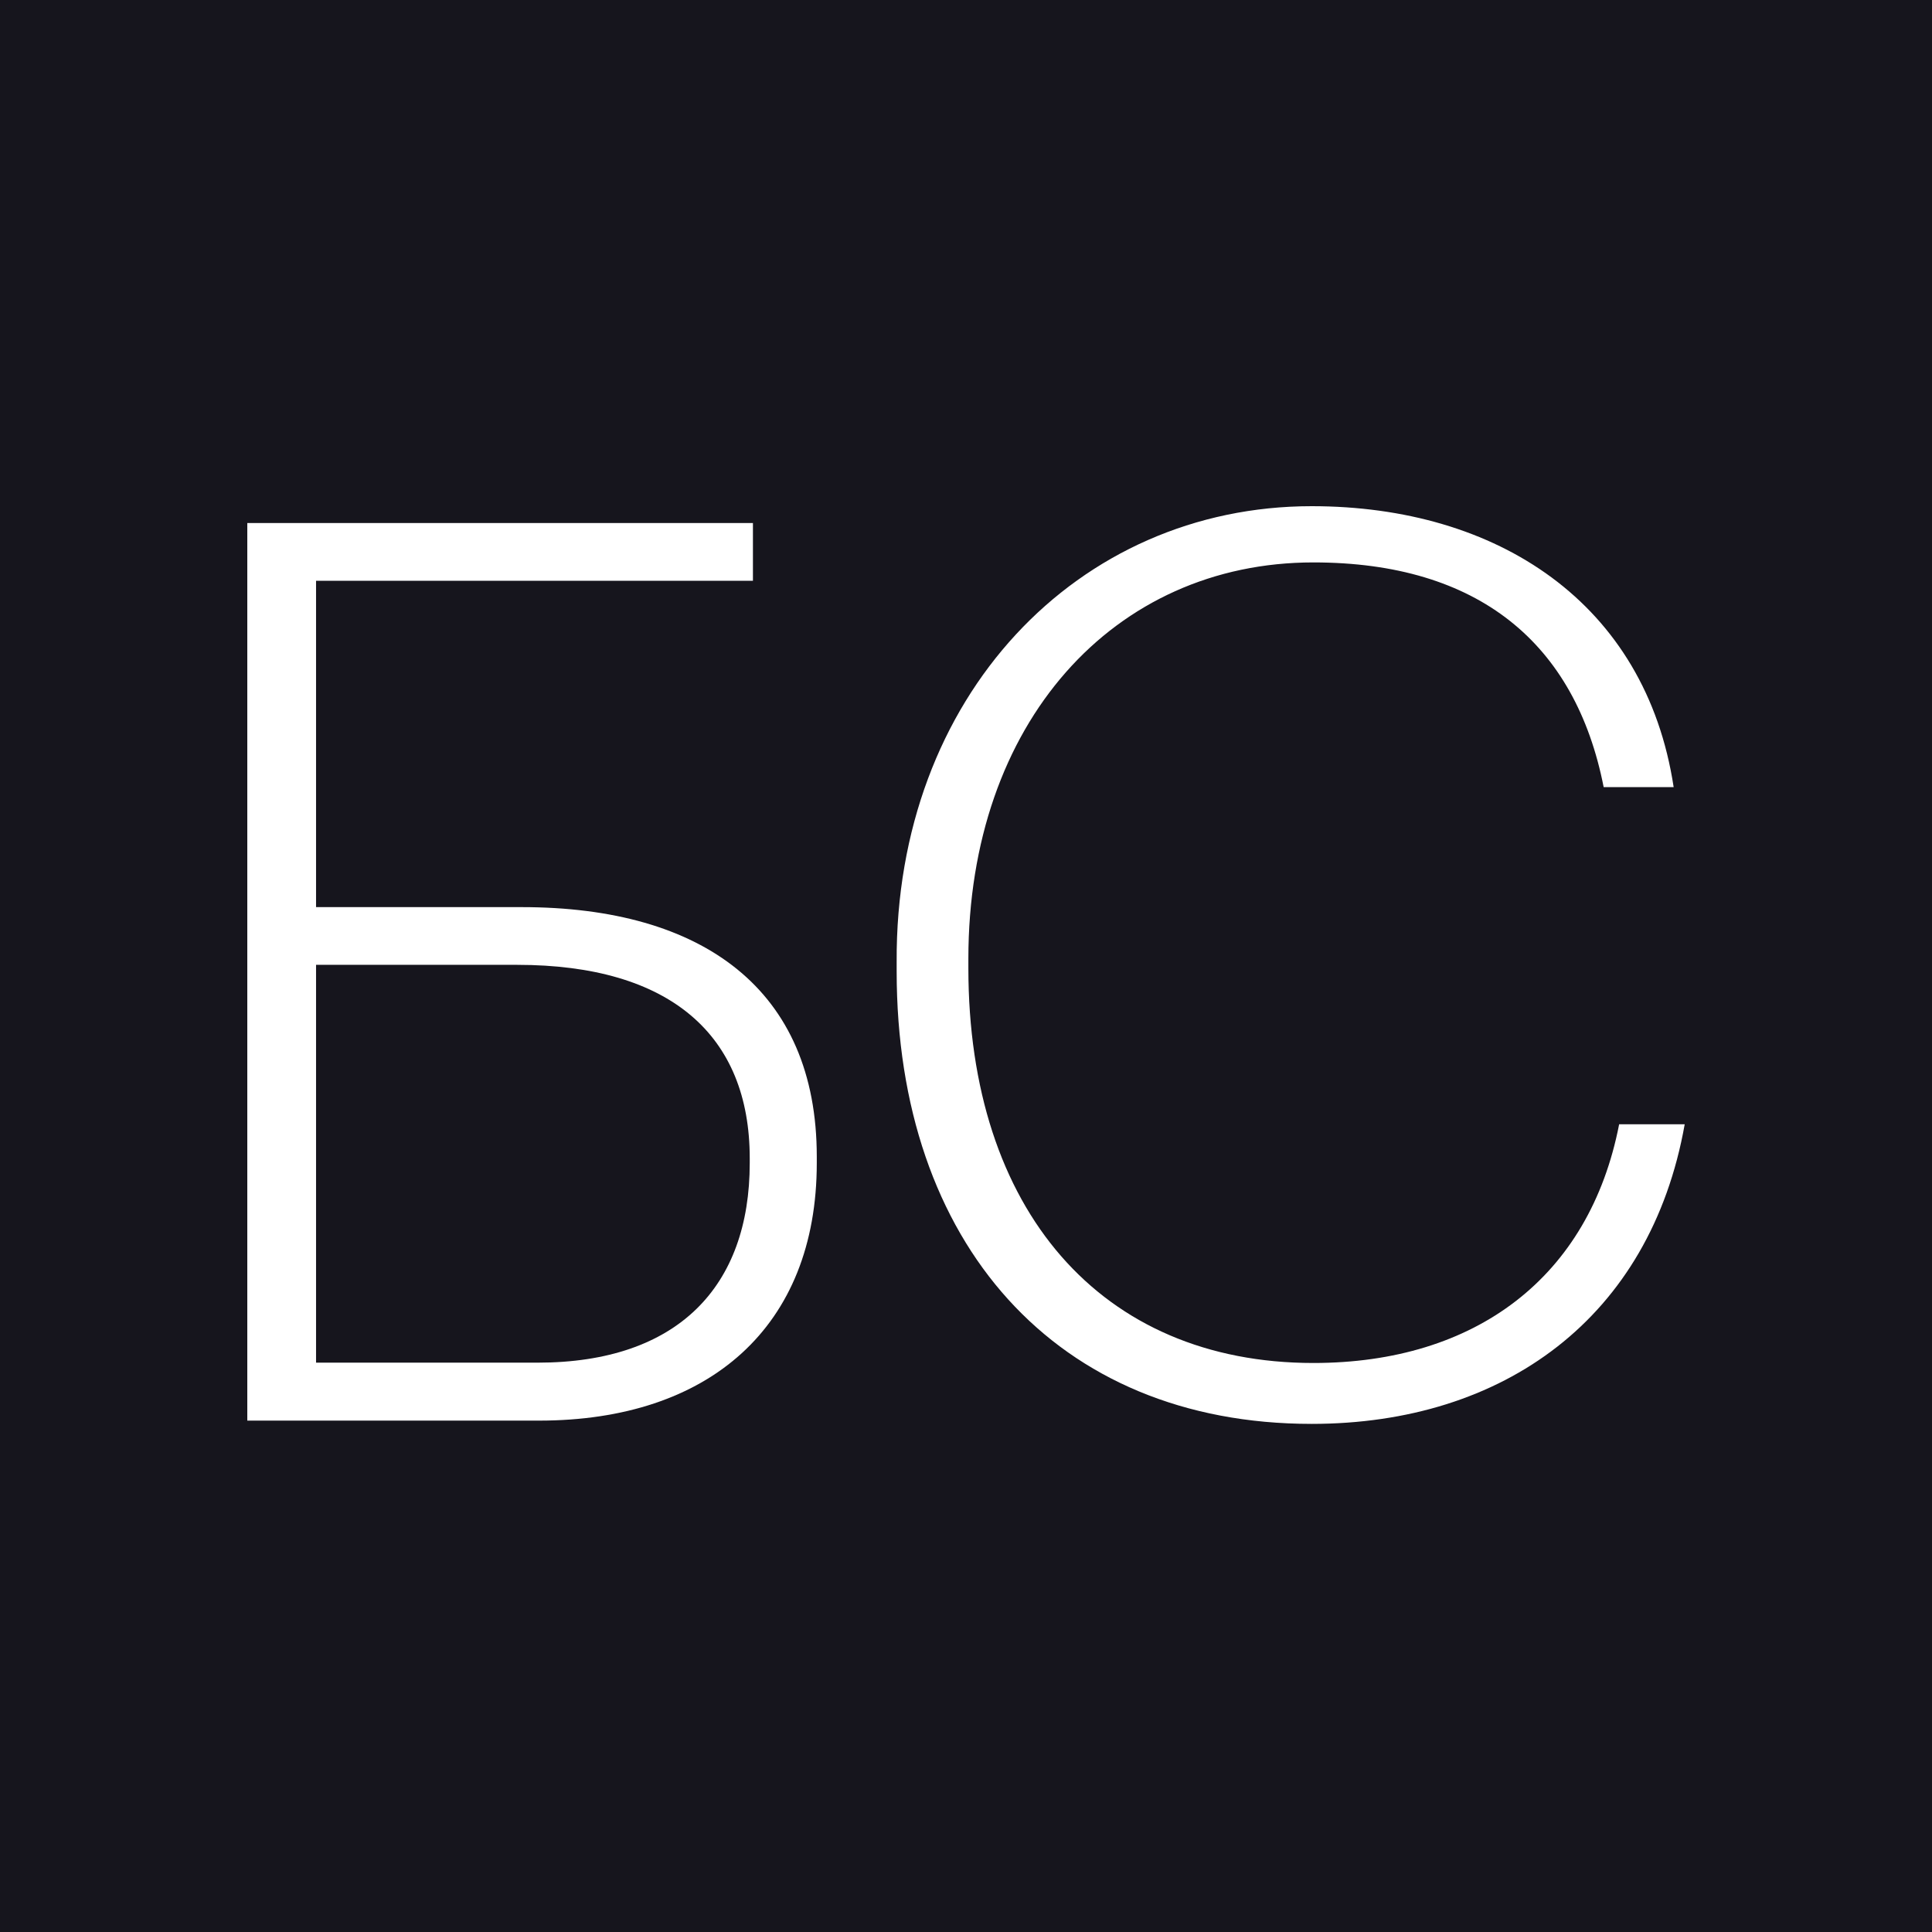<svg xmlns="http://www.w3.org/2000/svg" version="1.1" xmlns:xlink="http://www.w3.org/1999/xlink" width="500" height="500"><rect width="100%" height="100%" fill="#808080" stroke="none"/><svg width="500" height="500" viewBox="0 0 500 500" fill="none" xmlns="http://www.w3.org/2000/svg">
<rect width="500" height="500" fill="#16151D"></rect>
<path d="M211.382 300.987C211.382 343.378 183.545 367.655 139.502 367.655H64V135.366H194.858V150.301H81.795V234.764H135.053C181.893 234.764 211.382 256.118 211.382 299.335V300.987ZM81.795 352.656H139.121C175.474 352.656 194.031 332.891 194.031 300.987V299.78C194.031 267.875 173.44 249.699 133.846 249.699H81.795V352.656Z" fill="white"></path>
<path d="M232.055 251.371C232.055 321.662 273.238 368.501 339.462 368.501C389.161 368.501 427.102 341.046 436 290.965H419.031C411.341 330.559 381.852 352.74 339.906 352.74C284.932 352.74 250.613 313.146 250.613 250.545V248.13C250.613 187.118 288.174 145.554 339.906 145.554C382.678 145.554 407.718 166.527 415.027 203.706H433.14C425.895 156.04 387.508 131 339.462 131C278.895 131 231.674 180.254 232.055 248.956V251.371Z" fill="white"></path>
</svg><style>@media (prefers-color-scheme: light) { :root { filter: none; } }
@media (prefers-color-scheme: dark) { :root { filter: none; } }
</style></svg>